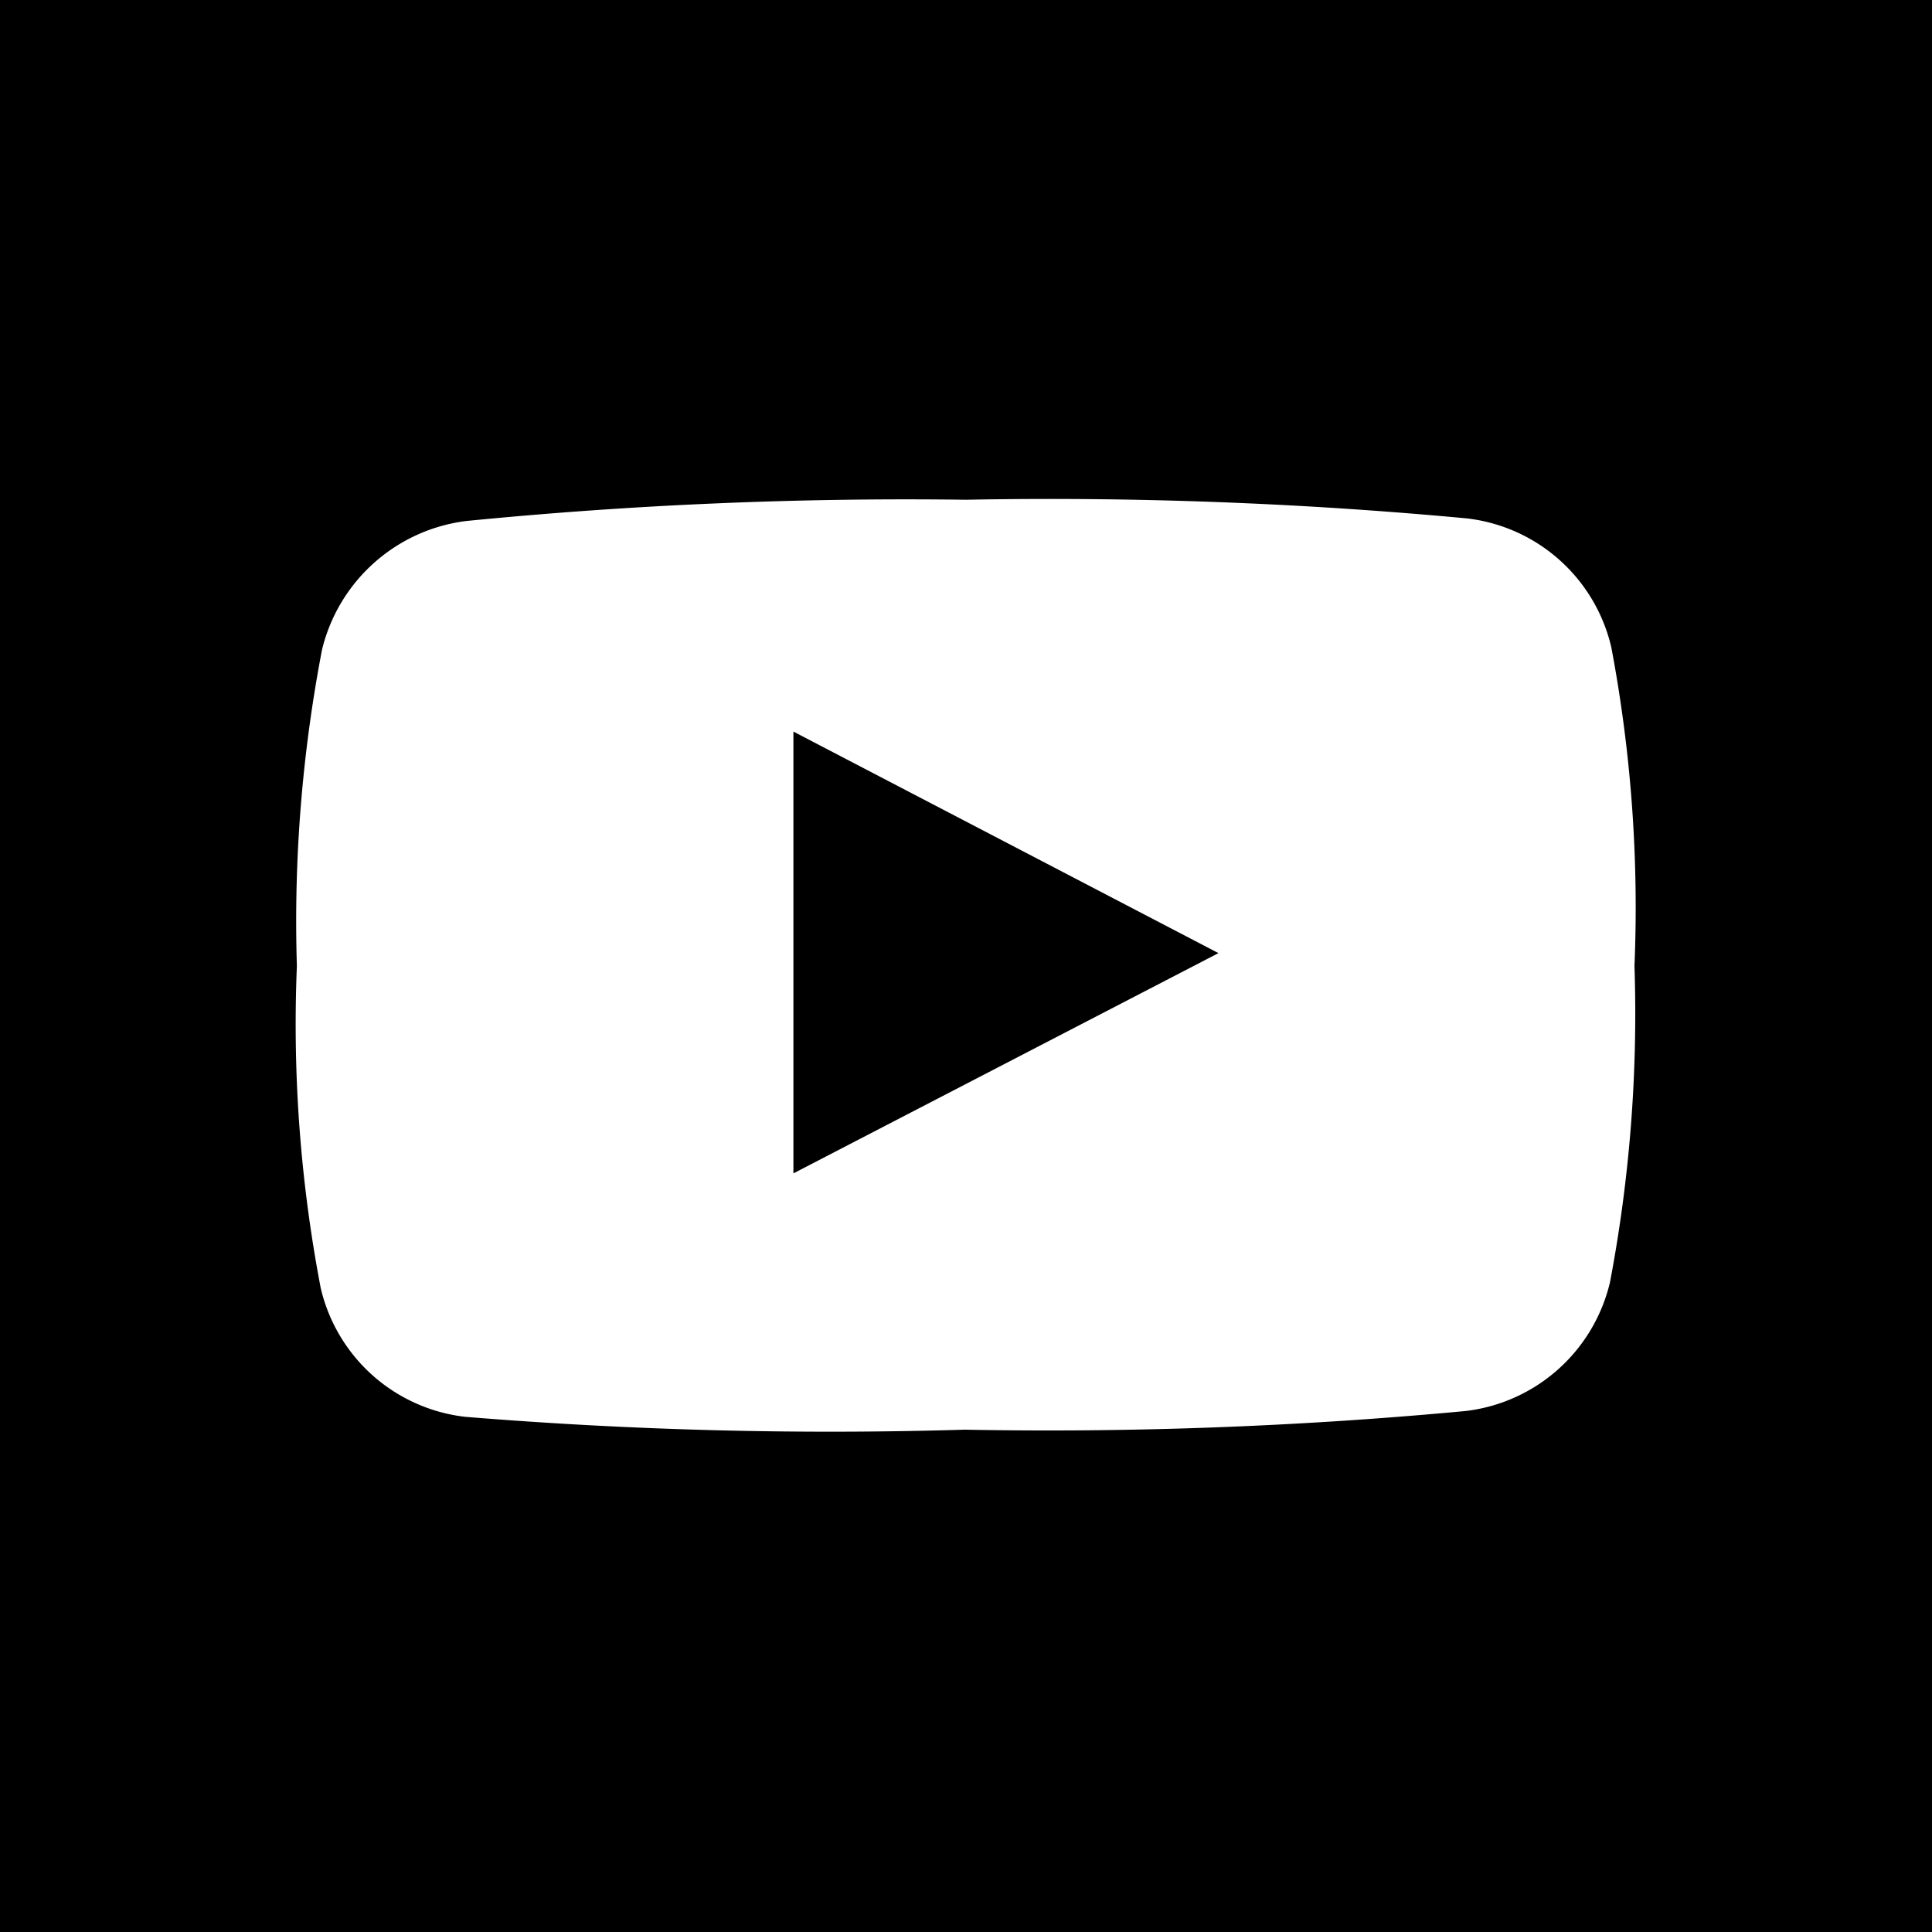 <svg id="Layer_1" data-name="Layer 1" xmlns="http://www.w3.org/2000/svg" viewBox="0 0 30 30"><title>buttons</title><path d="M25,19.91a2.62,2.62,0,0,1-2.24,2,69.59,69.59,0,0,1-7.78.29A69.59,69.59,0,0,1,7.22,22a2.61,2.61,0,0,1-2.24-2A21.75,21.75,0,0,1,4.61,15,22.35,22.35,0,0,1,5,10.09a2.64,2.64,0,0,1,2.24-2A69.68,69.68,0,0,1,15,7.76a69.5,69.5,0,0,1,7.78.29,2.61,2.61,0,0,1,2.24,2A21.75,21.75,0,0,1,25.38,15,22.34,22.34,0,0,1,25,19.91M0,30H30V0H0Z"/><path d="M12.32,18.22l6.6-3.42-6.6-3.44Z"/></svg>